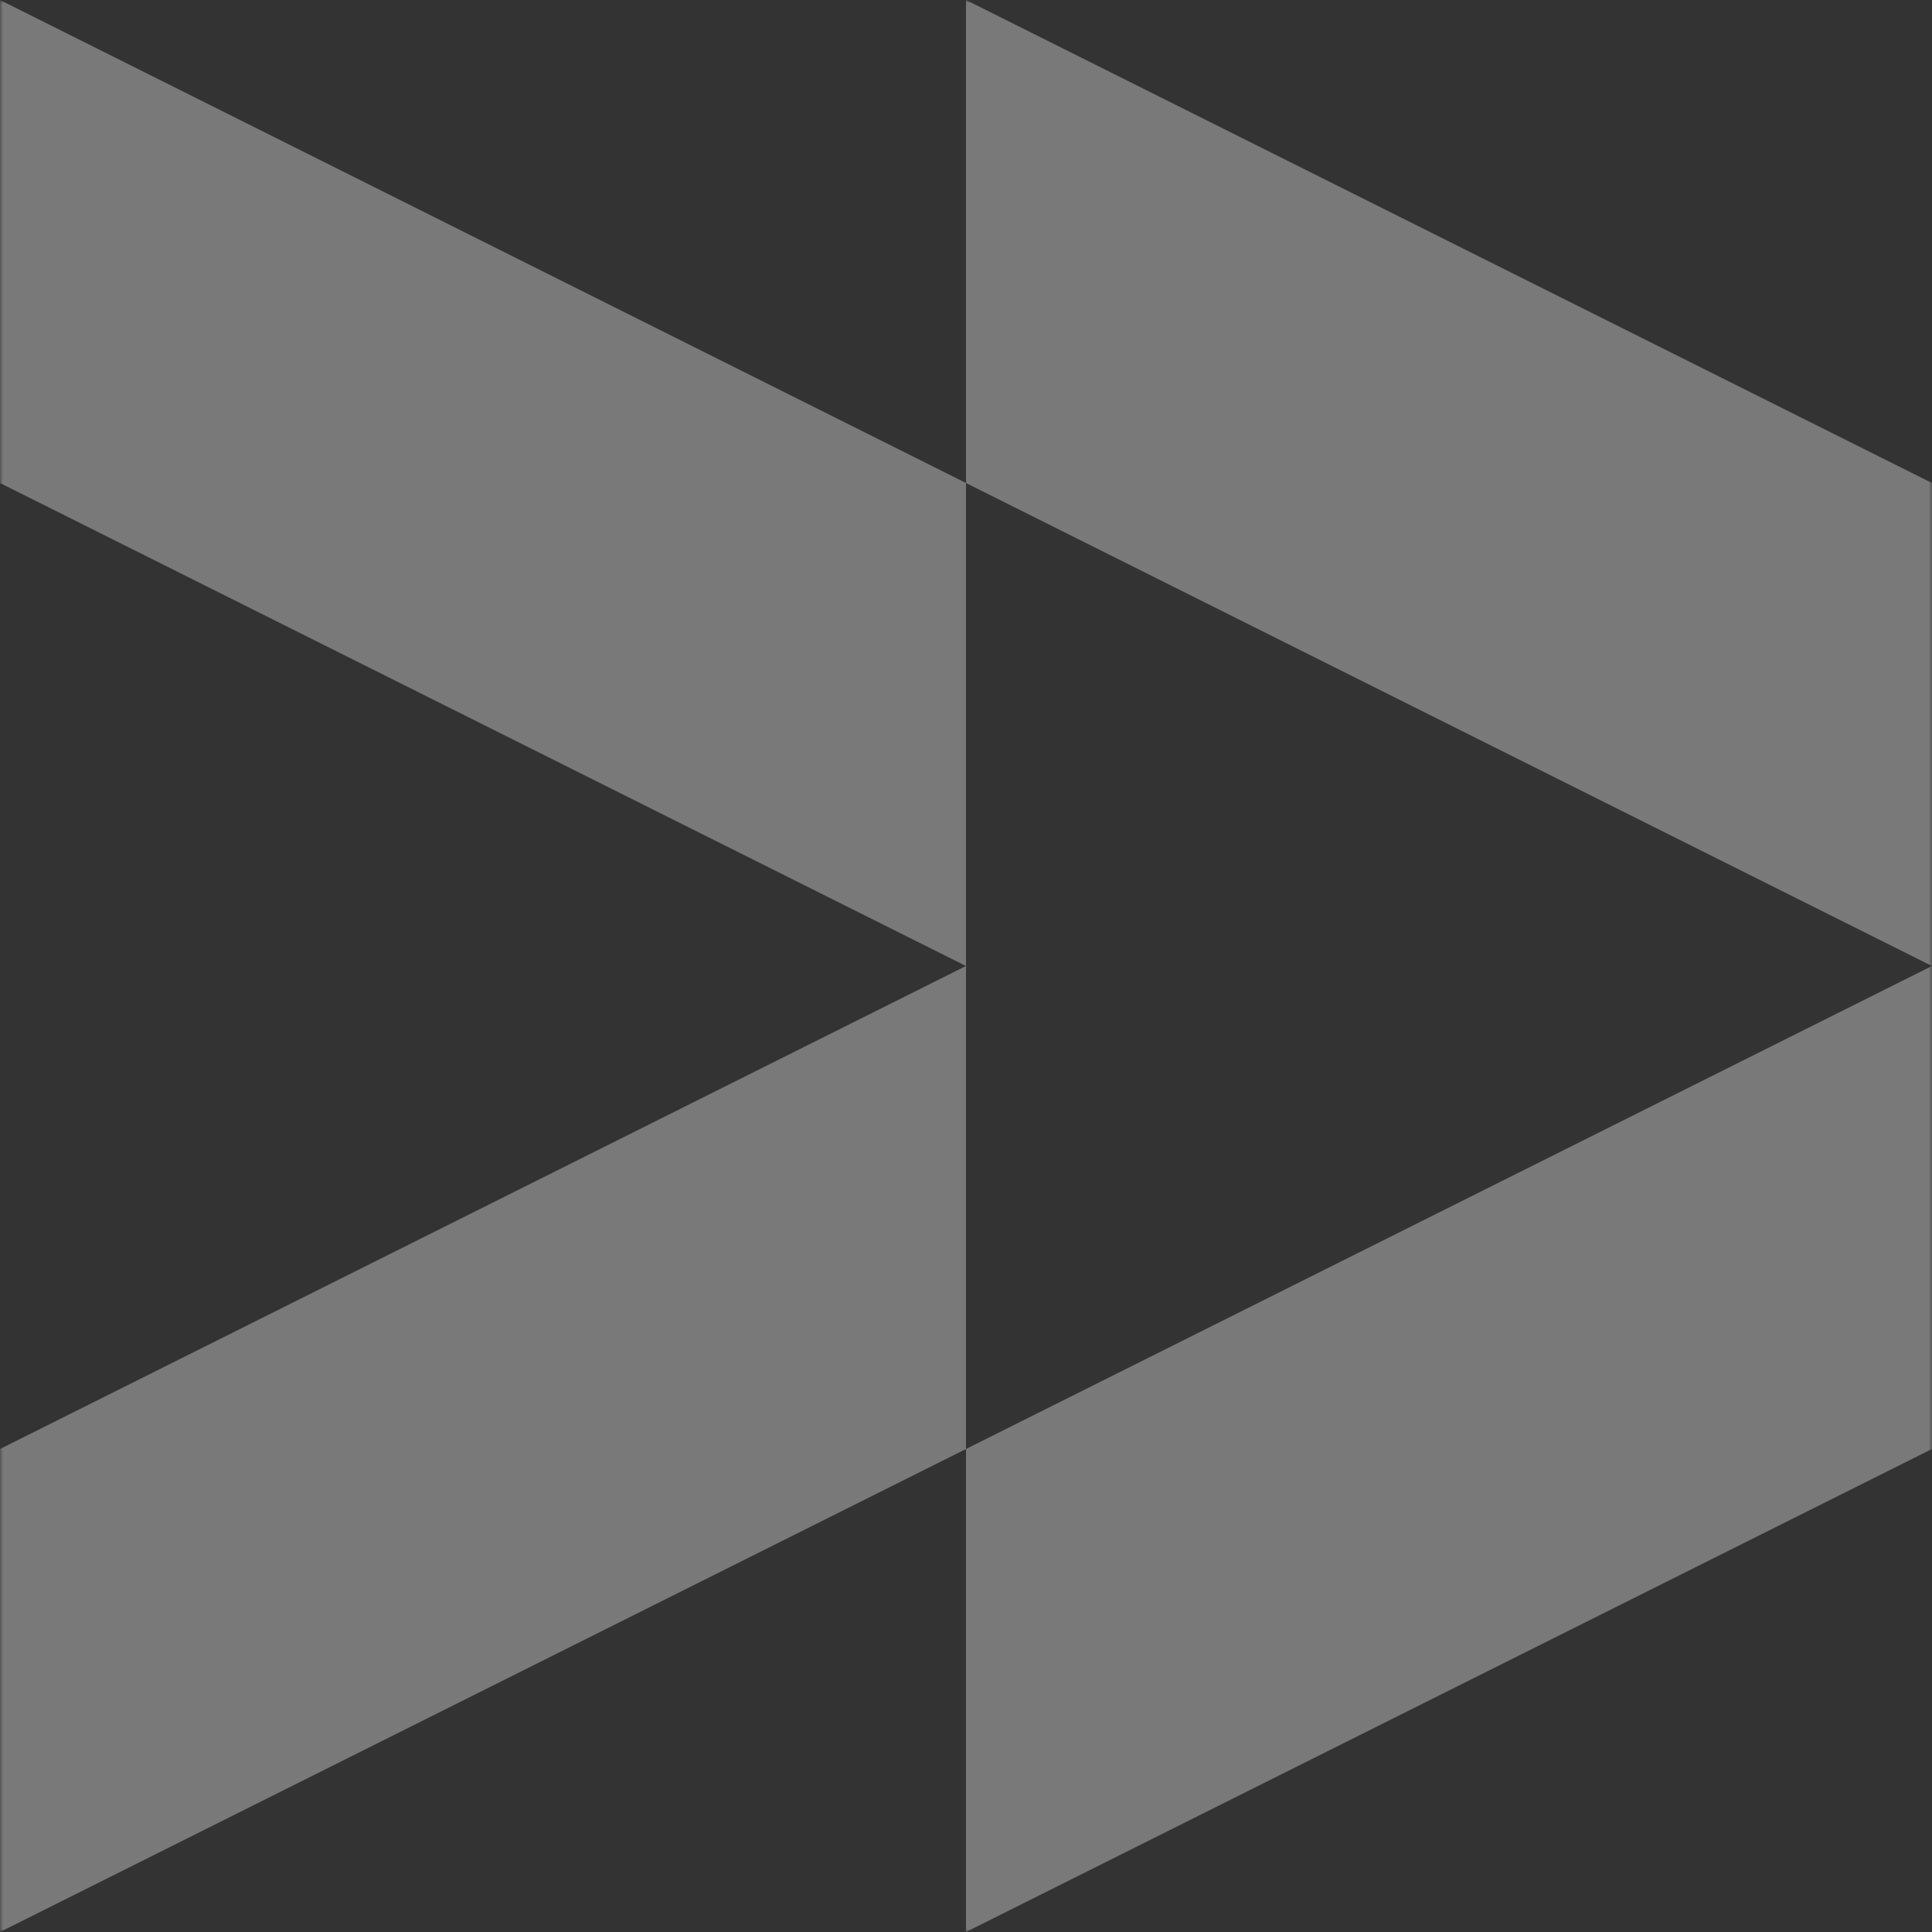 <svg width="315" height="315" viewBox="0 0 315 315" fill="none" xmlns="http://www.w3.org/2000/svg">
<rect x="0" y="0" width="315" height="315" fill="#333333" stroke="none"/>
<g opacity="0.36" clip-path="url(#clip0_51_91)">
<mask id="mask0_51_91" style="mask-type:luminance" maskUnits="userSpaceOnUse" x="0" y="0" width="315" height="315">
<path d="M315 0H0V315H315V0Z" fill="white"/>
</mask>
<g mask="url(#mask0_51_91)">
<path fill-rule="evenodd" clip-rule="evenodd" d="M6.88455e-06 4.35552e-06L1.18758e-05 78.75L157.5 157.5L3.44227e-06 236.25L0 315L157.5 236.25V315L315 236.25V157.5V78.75L157.5 0V78.75L6.88455e-06 4.35552e-06ZM157.5 78.75V157.5V236.25L315 157.5L157.5 78.75Z" fill="#F4F4F4"/>
</g>
</g>
<defs>
<clipPath id="clip0_51_91">
<rect width="315" height="315" fill="white"/>
</clipPath>
</defs>
</svg>

